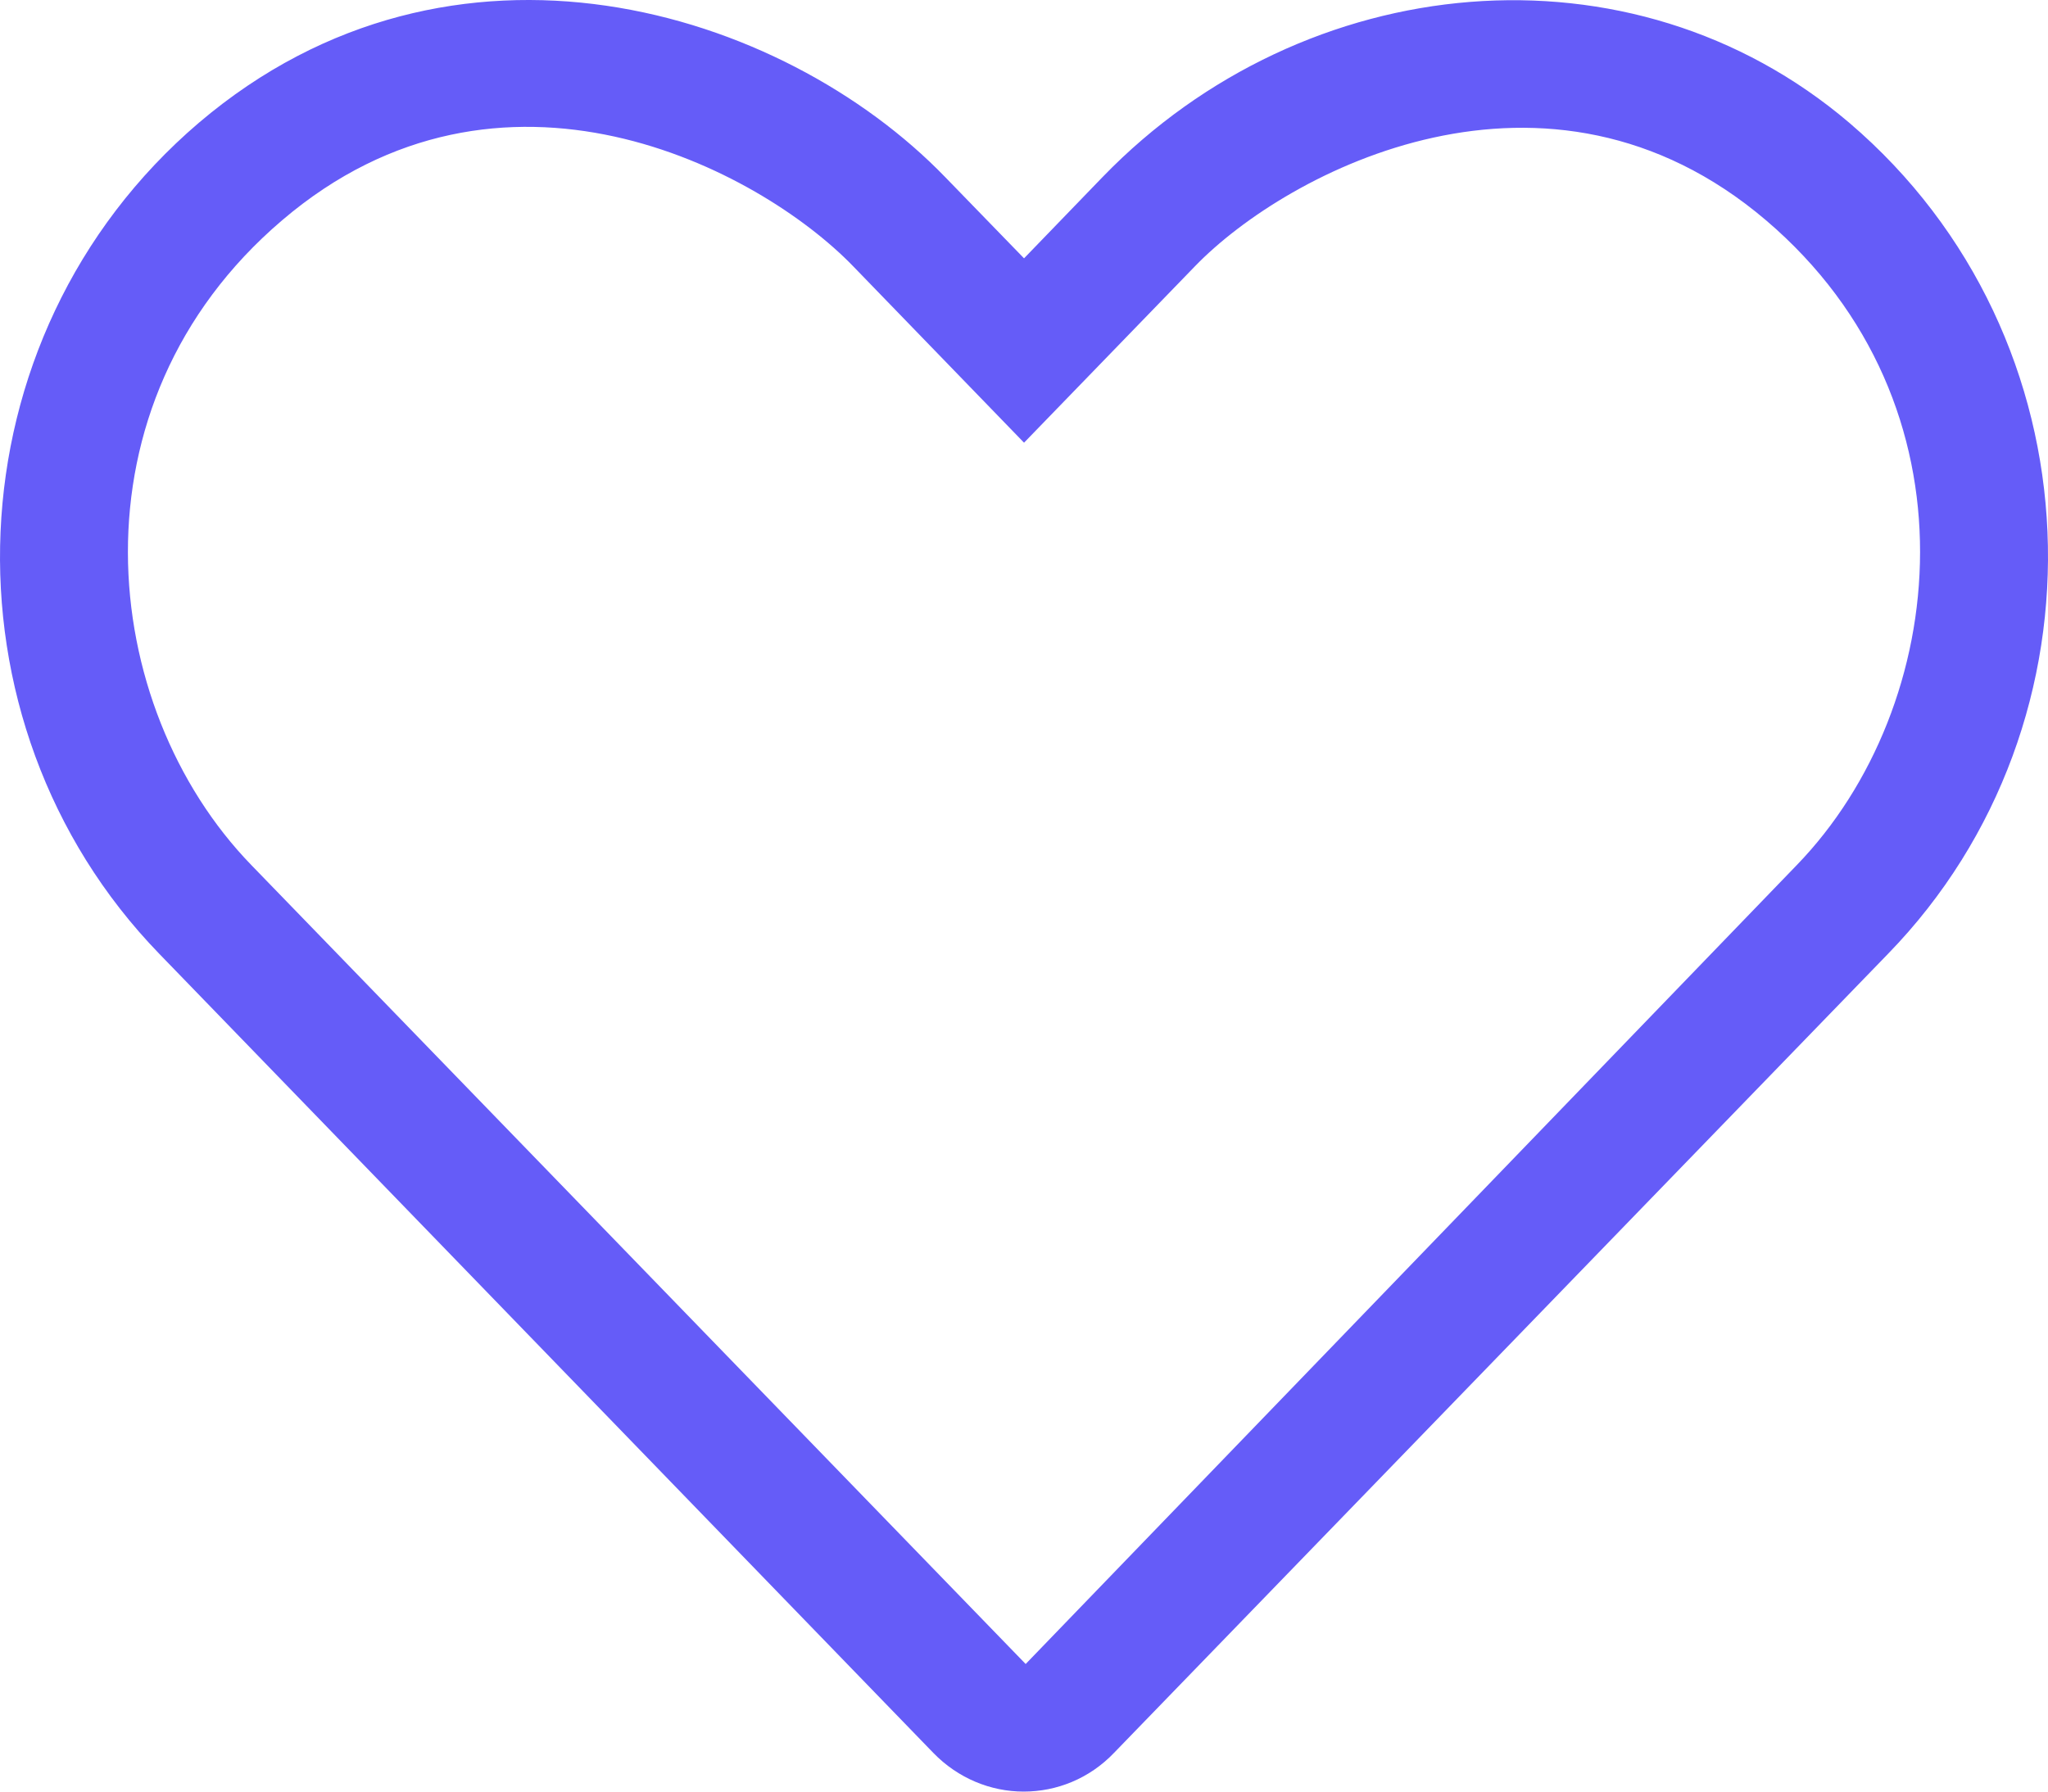 <svg width="48" height="42" viewBox="0 0 48 42" fill="none" xmlns="http://www.w3.org/2000/svg">
<path fill-rule="evenodd" clip-rule="evenodd" d="M25.848 4.144C30.592 -0.75 38.233 -1.472 43.342 2.878C49.23 7.903 49.539 16.922 44.252 22.359L26.111 41.091C25.529 41.7 24.761 42 23.992 42C23.223 42 22.454 41.691 21.873 41.091L3.732 22.359C-1.536 16.922 -1.227 7.903 4.661 2.878C10.614 -2.185 18.329 0.197 22.154 4.153L24.001 6.056L25.848 4.144ZM24.039 39.009L42.114 20.278C45.714 16.556 46.455 9.478 41.392 5.165C36.273 0.806 30.18 3.994 28.005 6.244L24.001 10.378L19.998 6.244C17.786 3.956 11.748 0.778 6.611 5.165C1.539 9.487 2.289 16.566 5.889 20.278L24.039 39.009Z" fill="#655CF8"/>
</svg>
